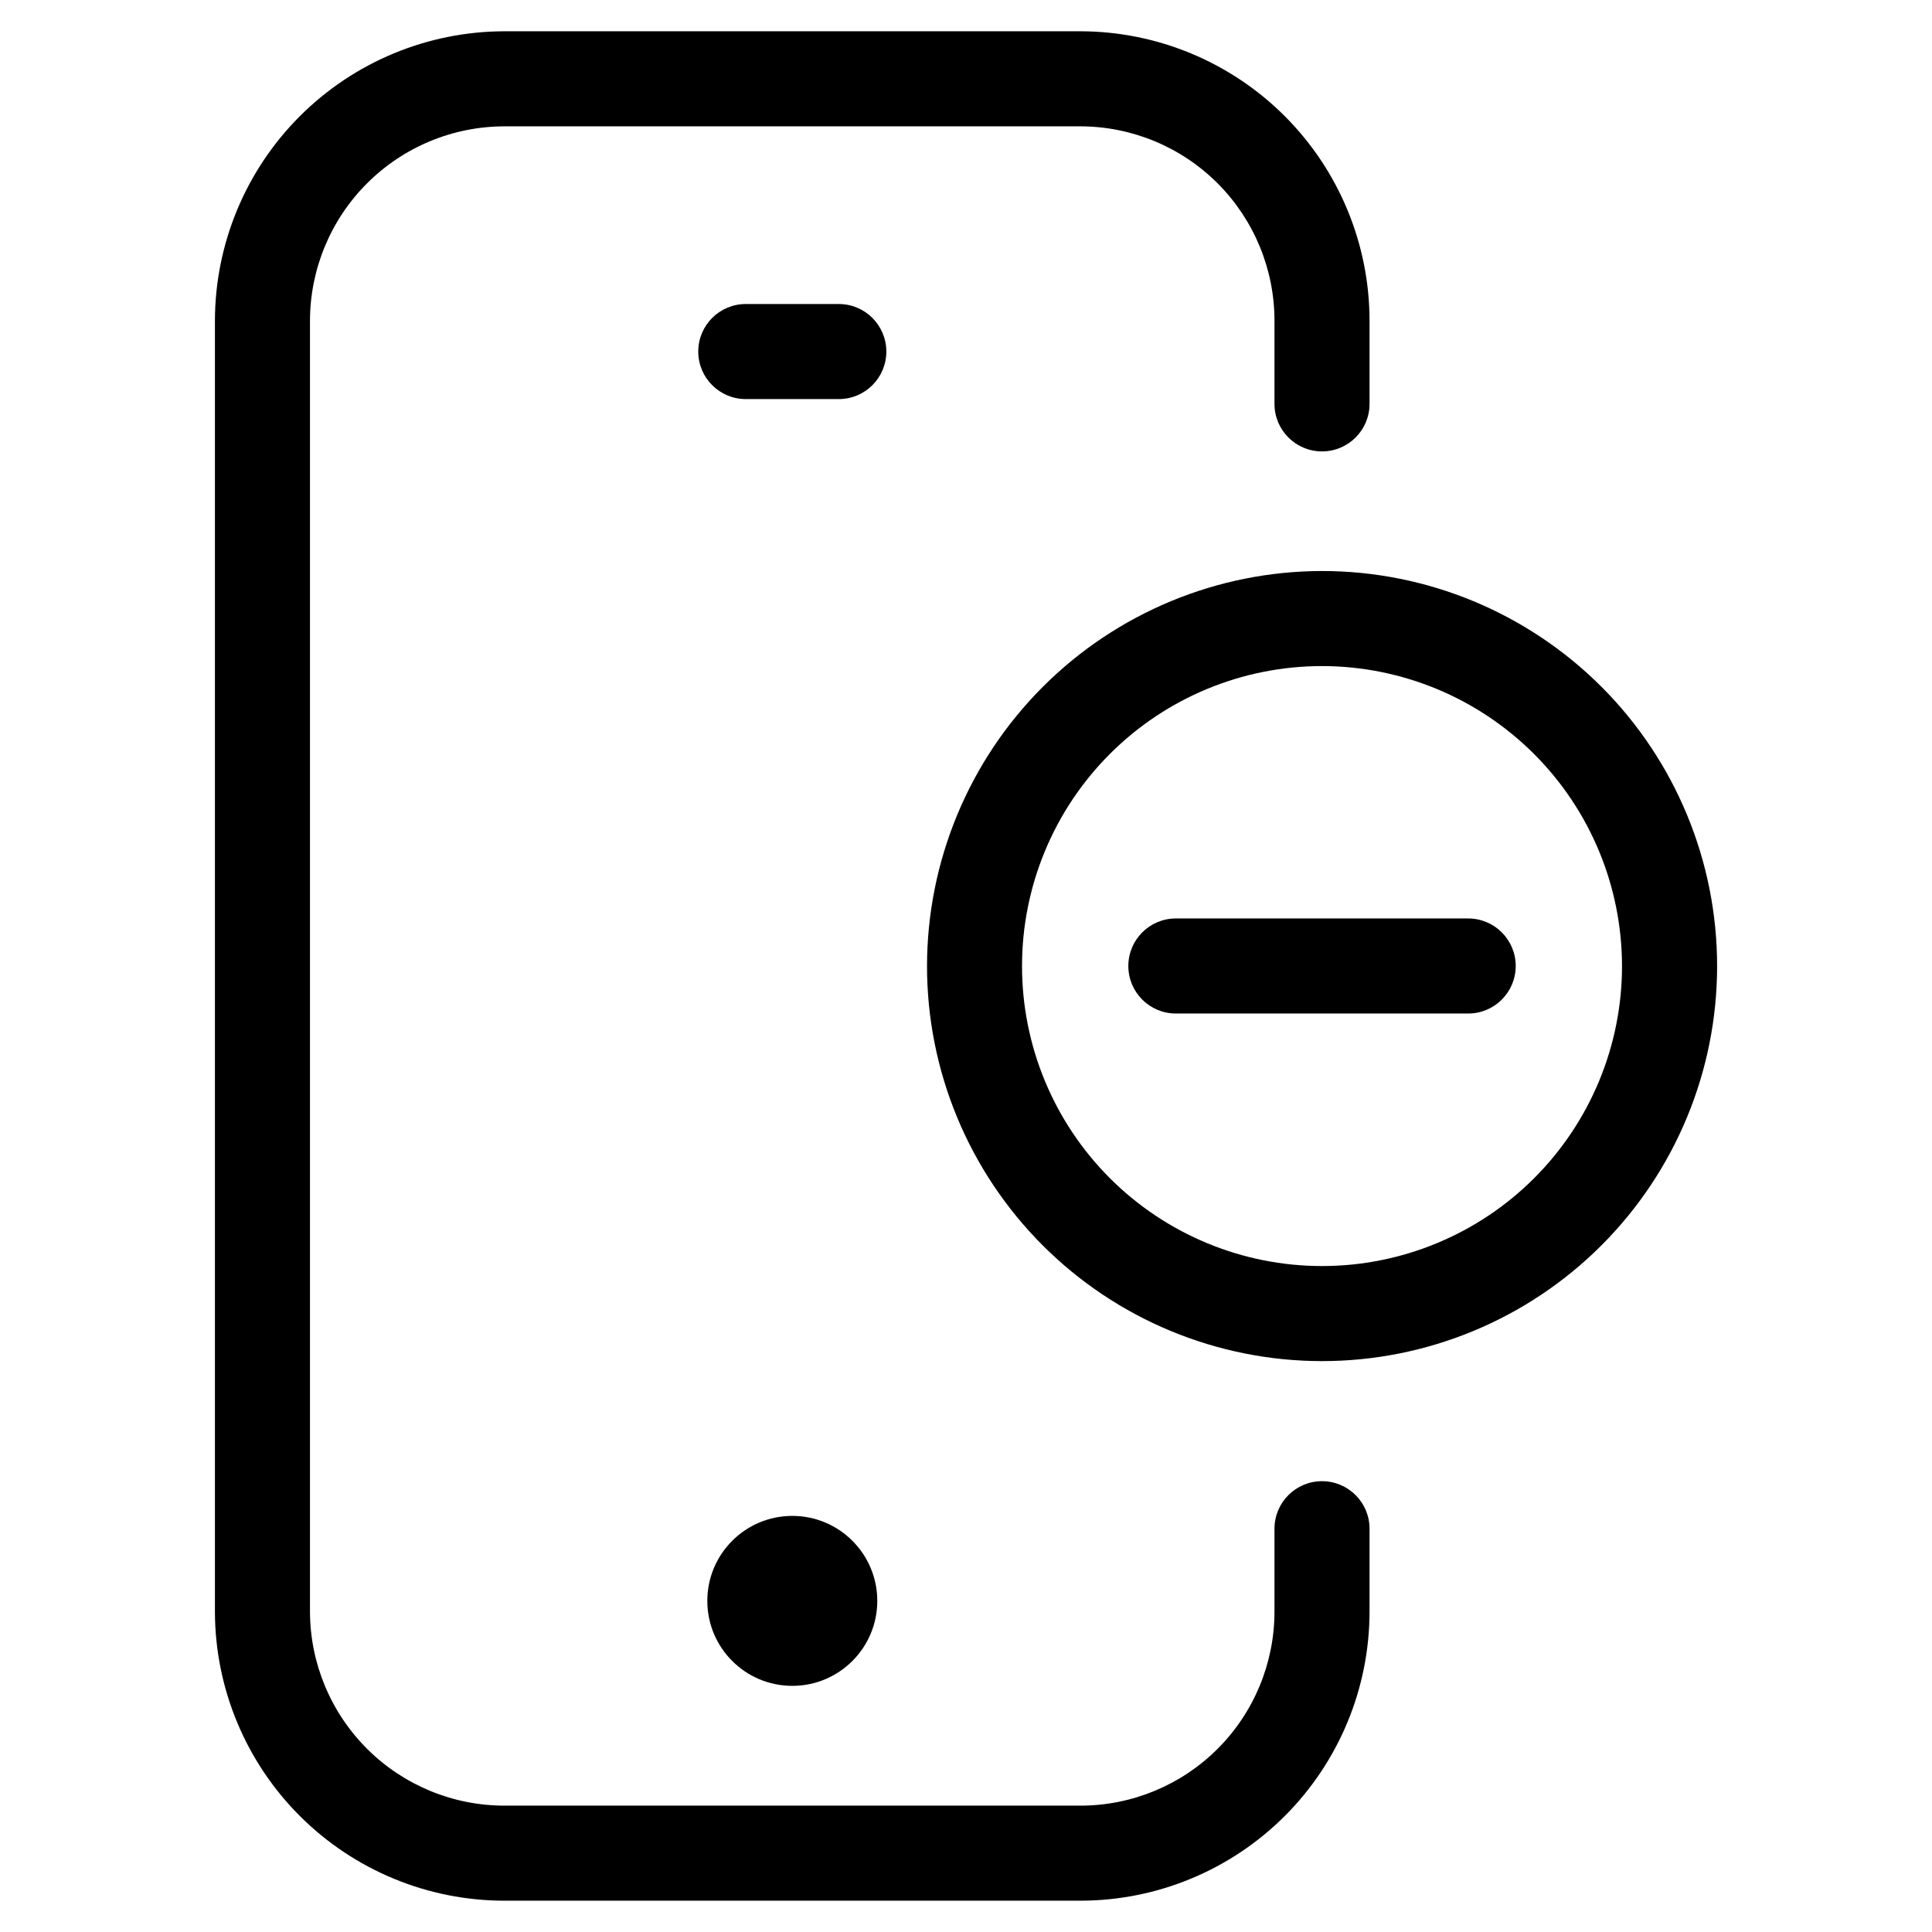 <?xml version="1.0" encoding="UTF-8"?>
<!-- Uploaded to: ICON Repo, www.iconrepo.com, Generator: ICON Repo Mixer Tools -->
<svg fill="#000000" width="800px" height="800px" version="1.1" viewBox="144 144 512 512" xmlns="http://www.w3.org/2000/svg">
 <g>
  <path d="m430.38 152.29h-152.66c-20.348 0.016-39.863 8.109-54.254 22.496-14.391 14.391-22.488 33.898-22.508 54.25v342.09c0.043 20.328 8.152 39.809 22.543 54.168 14.391 14.355 33.891 22.418 54.219 22.41h152.66c20.301-0.023 39.762-8.102 54.113-22.457 14.352-14.355 22.426-33.82 22.449-54.121v-22c0-6.953-5.641-12.594-12.598-12.594-6.953 0-12.594 5.641-12.594 12.594v22c-0.012 13.621-5.43 26.684-15.059 36.316-9.633 9.637-22.691 15.055-36.312 15.074h-152.66c-13.648 0.008-26.742-5.398-36.41-15.031s-15.121-22.711-15.16-36.359v-342.09c0.012-13.672 5.449-26.781 15.121-36.445 9.668-9.668 22.777-15.102 36.449-15.109h152.66c13.645 0.039 26.715 5.488 36.348 15.152 9.629 9.668 15.031 22.758 15.023 36.402v22c0 6.957 5.641 12.594 12.594 12.594 6.957 0 12.598-5.637 12.598-12.594v-22c0-20.324-8.062-39.816-22.414-54.203-14.352-14.387-33.828-22.496-54.148-22.543z"/>
  <path d="m376.49 568.25c0 12.438-10.082 22.52-22.52 22.52s-22.523-10.082-22.523-22.52 10.086-22.52 22.523-22.52 22.52 10.082 22.52 22.52"/>
  <path d="m366.29 224.57h-24.652c-6.957 0-12.594 5.641-12.594 12.598s5.637 12.594 12.594 12.594h24.652c6.957 0 12.598-5.637 12.598-12.594s-5.641-12.598-12.598-12.598z"/>
  <path d="m389.67 400c-0.008 27.766 11.02 54.398 30.652 74.035 19.633 19.637 46.266 30.672 74.031 30.672 27.77 0 54.398-11.027 74.035-30.664 19.633-19.633 30.664-46.266 30.664-74.035-0.004-27.766-11.035-54.395-30.672-74.027-19.637-19.633-46.27-30.66-74.039-30.656-27.75 0.031-54.355 11.07-73.98 30.691-19.625 19.625-30.66 46.23-30.691 73.984zm184.18 0c0.004 21.086-8.371 41.309-23.277 56.223-14.906 14.91-35.129 23.289-56.215 23.293-21.086 0.004-41.309-8.371-56.219-23.277-14.914-14.91-23.293-35.133-23.293-56.219 0-21.086 8.375-41.309 23.285-56.219 14.906-14.91 35.129-23.285 56.215-23.285 21.078 0.016 41.285 8.395 56.191 23.297s23.289 35.109 23.312 56.188z"/>
  <path d="m443.02 400c0 6.953 5.641 12.594 12.594 12.594h77.473c6.953 0 12.594-5.641 12.594-12.594 0-6.957-5.641-12.598-12.594-12.598h-77.473c-6.953 0-12.594 5.641-12.594 12.598z"/>
 </g>
</svg>